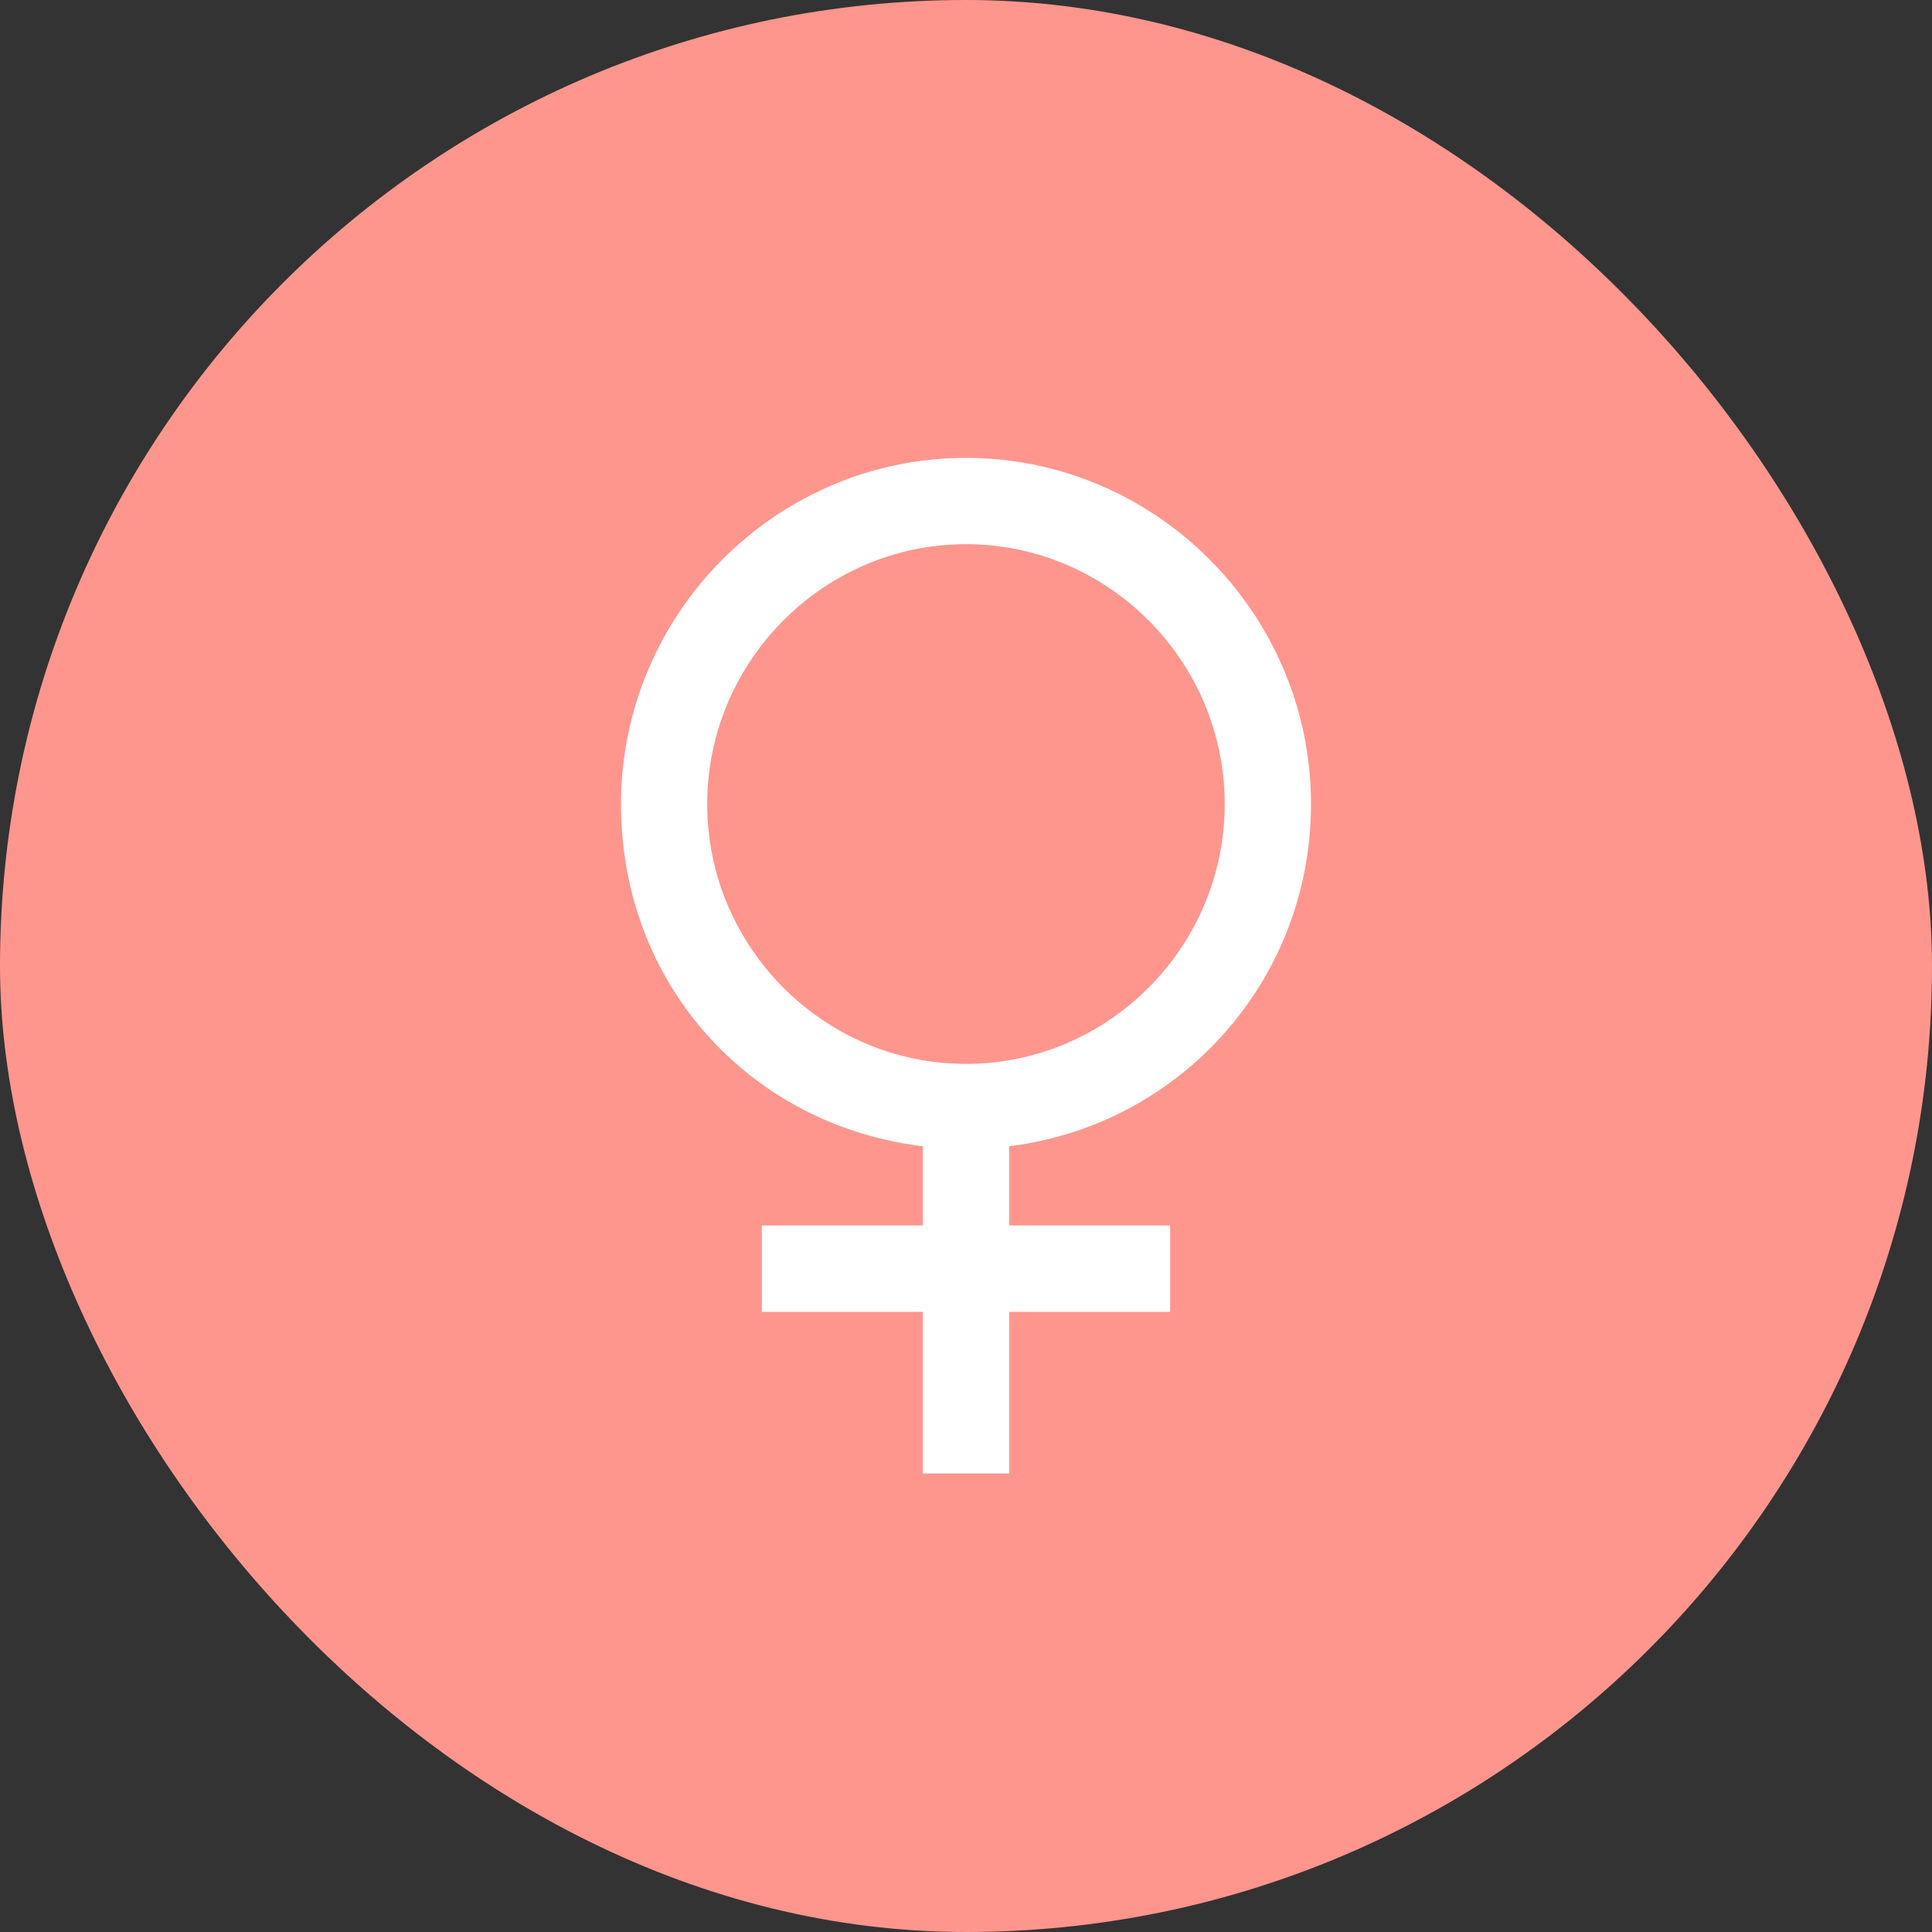<svg width="21" height="21" viewBox="0 0 21 21" fill="none" xmlns="http://www.w3.org/2000/svg">
  <rect x="0" y="0" width="21" height="21" fill="#333333" stroke="none"/>
  <rect width="21" height="21" rx="10.5" fill="#FF968E"/>
  <path d="M14 8.74C14 6.808 12.425 5.227 10.5 5.227C8.575 5.227 7 6.808 7 8.74C7 10.672 8.444 12.121 10.281 12.231V13.57H8.531V14.009H10.281V15.766H10.719V14.009H12.469V13.57H10.719V12.231C12.556 12.121 14 10.606 14 8.74H14ZM7.437 8.74C7.437 7.049 8.815 5.665 10.5 5.665C12.184 5.665 13.562 7.049 13.562 8.74C13.562 10.431 12.184 11.814 10.5 11.814C8.815 11.814 7.437 10.431 7.437 8.74Z" fill="white" stroke="white" stroke-width="0.5"/>
</svg>
